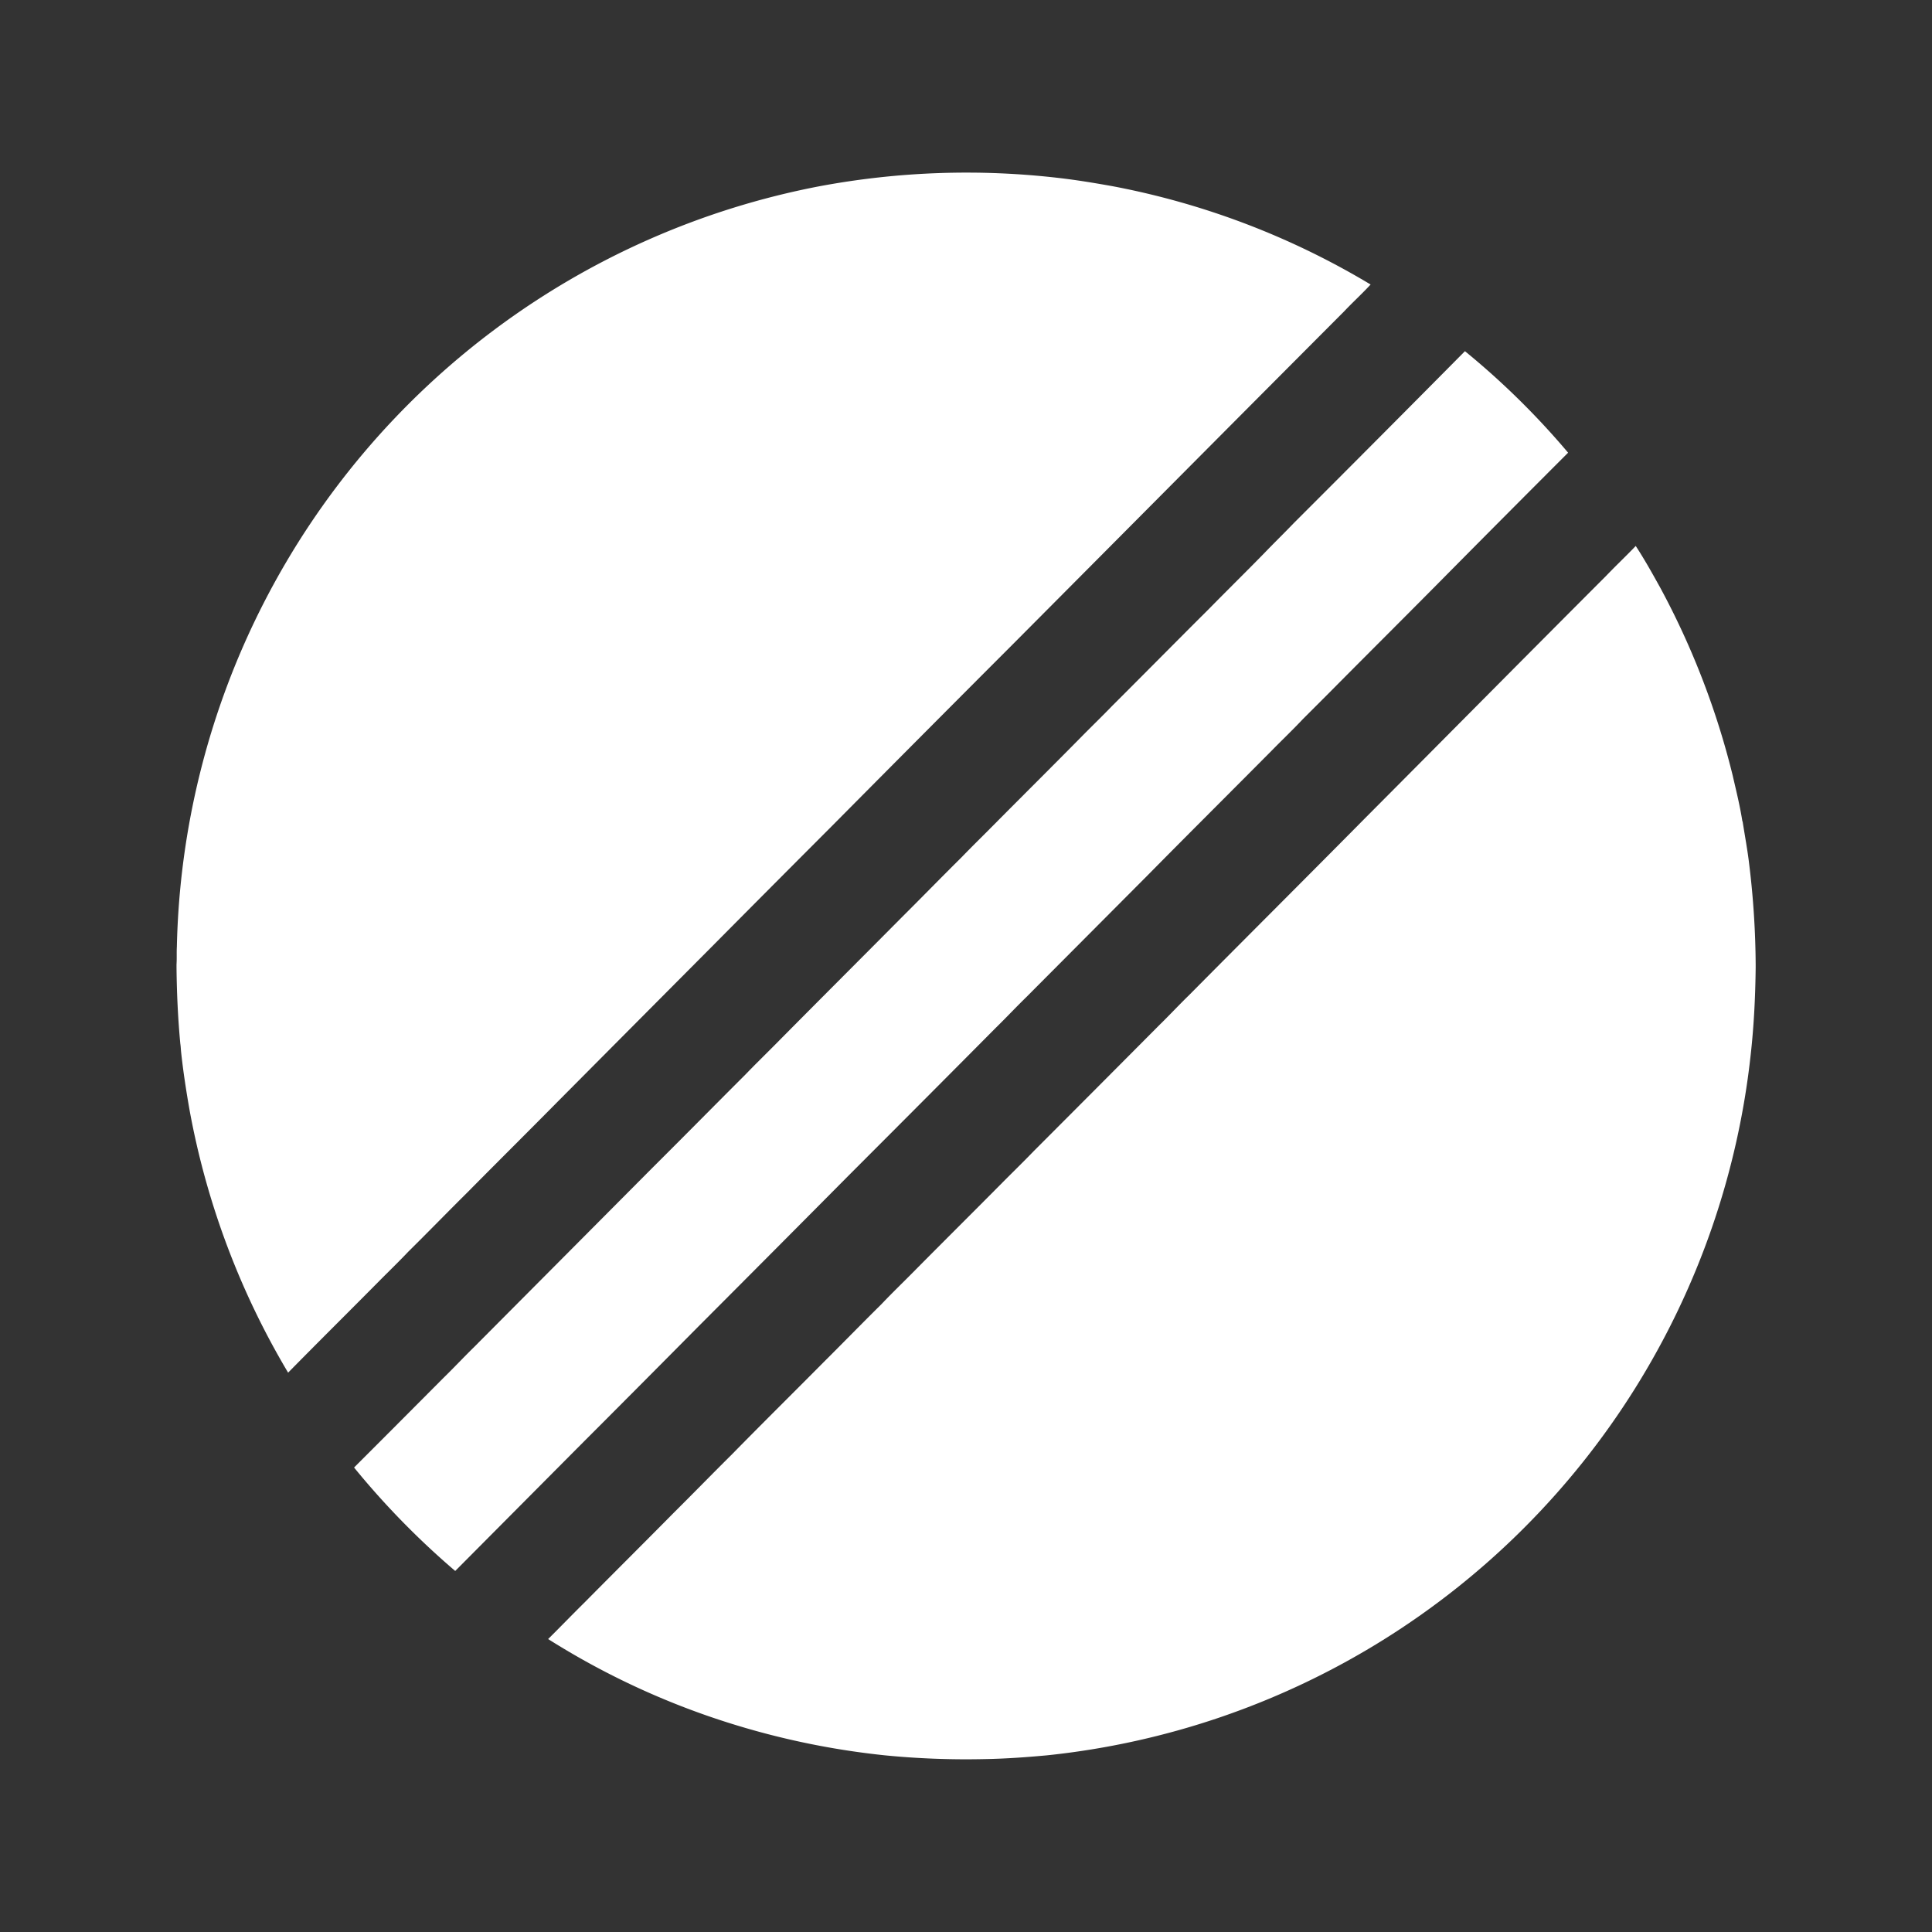 <?xml version="1.0" encoding="UTF-8"?> <svg xmlns="http://www.w3.org/2000/svg" id="Calque_1" data-name="Calque 1" viewBox="0 0 623.42 623.42"><rect x="0" y="0" width="623.42" height="623.42" fill="#333333" stroke="none"/><defs><style>.cls-1{fill:#fff;}</style></defs><path class="cls-1" d="M264.58,60.07a257.87,257.87,0,0,1,77.29-2.62c5.69.66,11.34,1.6,17,2.61a252.87,252.87,0,0,1,83.4,31.75c-2.78,3-5.79,5.75-8.59,8.71Q414,120.26,394.3,140.05q-33.54,33.73-67.09,67.45-29.7,29.73-59.28,59.56-19.38,19.4-38.69,38.87Q204.61,330.68,180,355.44c-9.65,9.77-19.4,19.44-29.06,29.21-6.42,6.36-12.71,12.85-19.14,19.19-3.08,3.26-6.31,6.37-9.46,9.55-9.77,9.87-19.64,19.64-29.37,29.54a255.23,255.23,0,0,1-31.79-84.66c-1.11-6.31-2.09-12.65-2.76-19-.08-.84-.1-1.68-.24-2.51-.76-8.14-1.14-16.32-1.22-24.5v-1.09c.13-1.89,0-3.78.11-5.68A255.5,255.5,0,0,1,264.58,60.07Z"></path><path class="cls-1" d="M417.41,168.87q27.72-27.7,55.3-55.55A252.34,252.34,0,0,1,506,146.08Q487.07,165,468.25,184c-13,13.17-26.14,26.22-39.17,39.37q-4.31,4.32-8.63,8.63c-3.23,3.44-6.65,6.69-9.95,10.06-13.29,13.39-26.68,26.7-39.92,40.12l-39.45,39.61c-3.35,3.27-6.54,6.68-9.89,9.95Q298,355.15,274.61,378.54q-24.62,24.81-49.3,49.54-19.49,19.67-39.06,39.25l-39.36,39.59a260,260,0,0,1-32.64-33.38q14.5-14.49,28.93-29c3.33-3.25,6.51-6.65,9.83-9.9q28.71-28.85,57.4-57.7c10.06-10,20.05-20.15,30.11-30.19,3.06-3.18,6.21-6.25,9.32-9.38,13.61-13.76,27.31-27.42,40.94-41.16,6.52-6.49,12.94-13.08,19.48-19.56,3.4-3.52,6.91-6.94,10.35-10.42,9.47-9.55,19-19,28.46-28.6,3.31-3.36,6.7-6.63,9.95-10,10.36-10.33,20.63-20.74,31-31.06,5.94-6.05,12-12,17.92-18.06C411.08,175.24,414.3,172.11,417.41,168.87Z"></path><path class="cls-1" d="M518.22,185.87c3.14-3.29,6.46-6.41,9.6-9.7,2.88,4.4,5.43,9,8,13.63a256.09,256.09,0,0,1,23.26,60.33c1.13,4.92,2.36,9.83,3.14,14.83l.1.17c.71,4.6,1.58,9.18,2.12,13.81a277.83,277.83,0,0,1,2.08,32.23v1.09c-.1,9.24-.55,18.49-1.56,27.67A255,255,0,0,1,337.87,566.41c-6.74.62-13.5,1.11-20.28,1.22a267.75,267.75,0,0,1-32-1.21,255.15,255.15,0,0,1-50.78-10.59,249.76,249.76,0,0,1-57.94-26.94c3.93-3.88,7.76-7.87,11.7-11.75,9.59-9.69,19.25-19.29,28.84-29,6.28-6.23,12.45-12.58,18.74-18.81,9.8-10,19.71-19.78,29.54-29.7,6.27-6.23,12.42-12.56,18.71-18.77,3.33-3.52,6.83-6.88,10.24-10.33,9.63-9.73,19.35-19.37,29-29.11,3.32-3.34,6.7-6.63,9.95-10q20.26-20.28,40.48-40.62c3.24-3.16,6.32-6.48,9.57-9.64,19-19.16,38.14-38.24,57.12-57.43C466.58,237.81,492.33,211.77,518.22,185.87Z"></path></svg> 